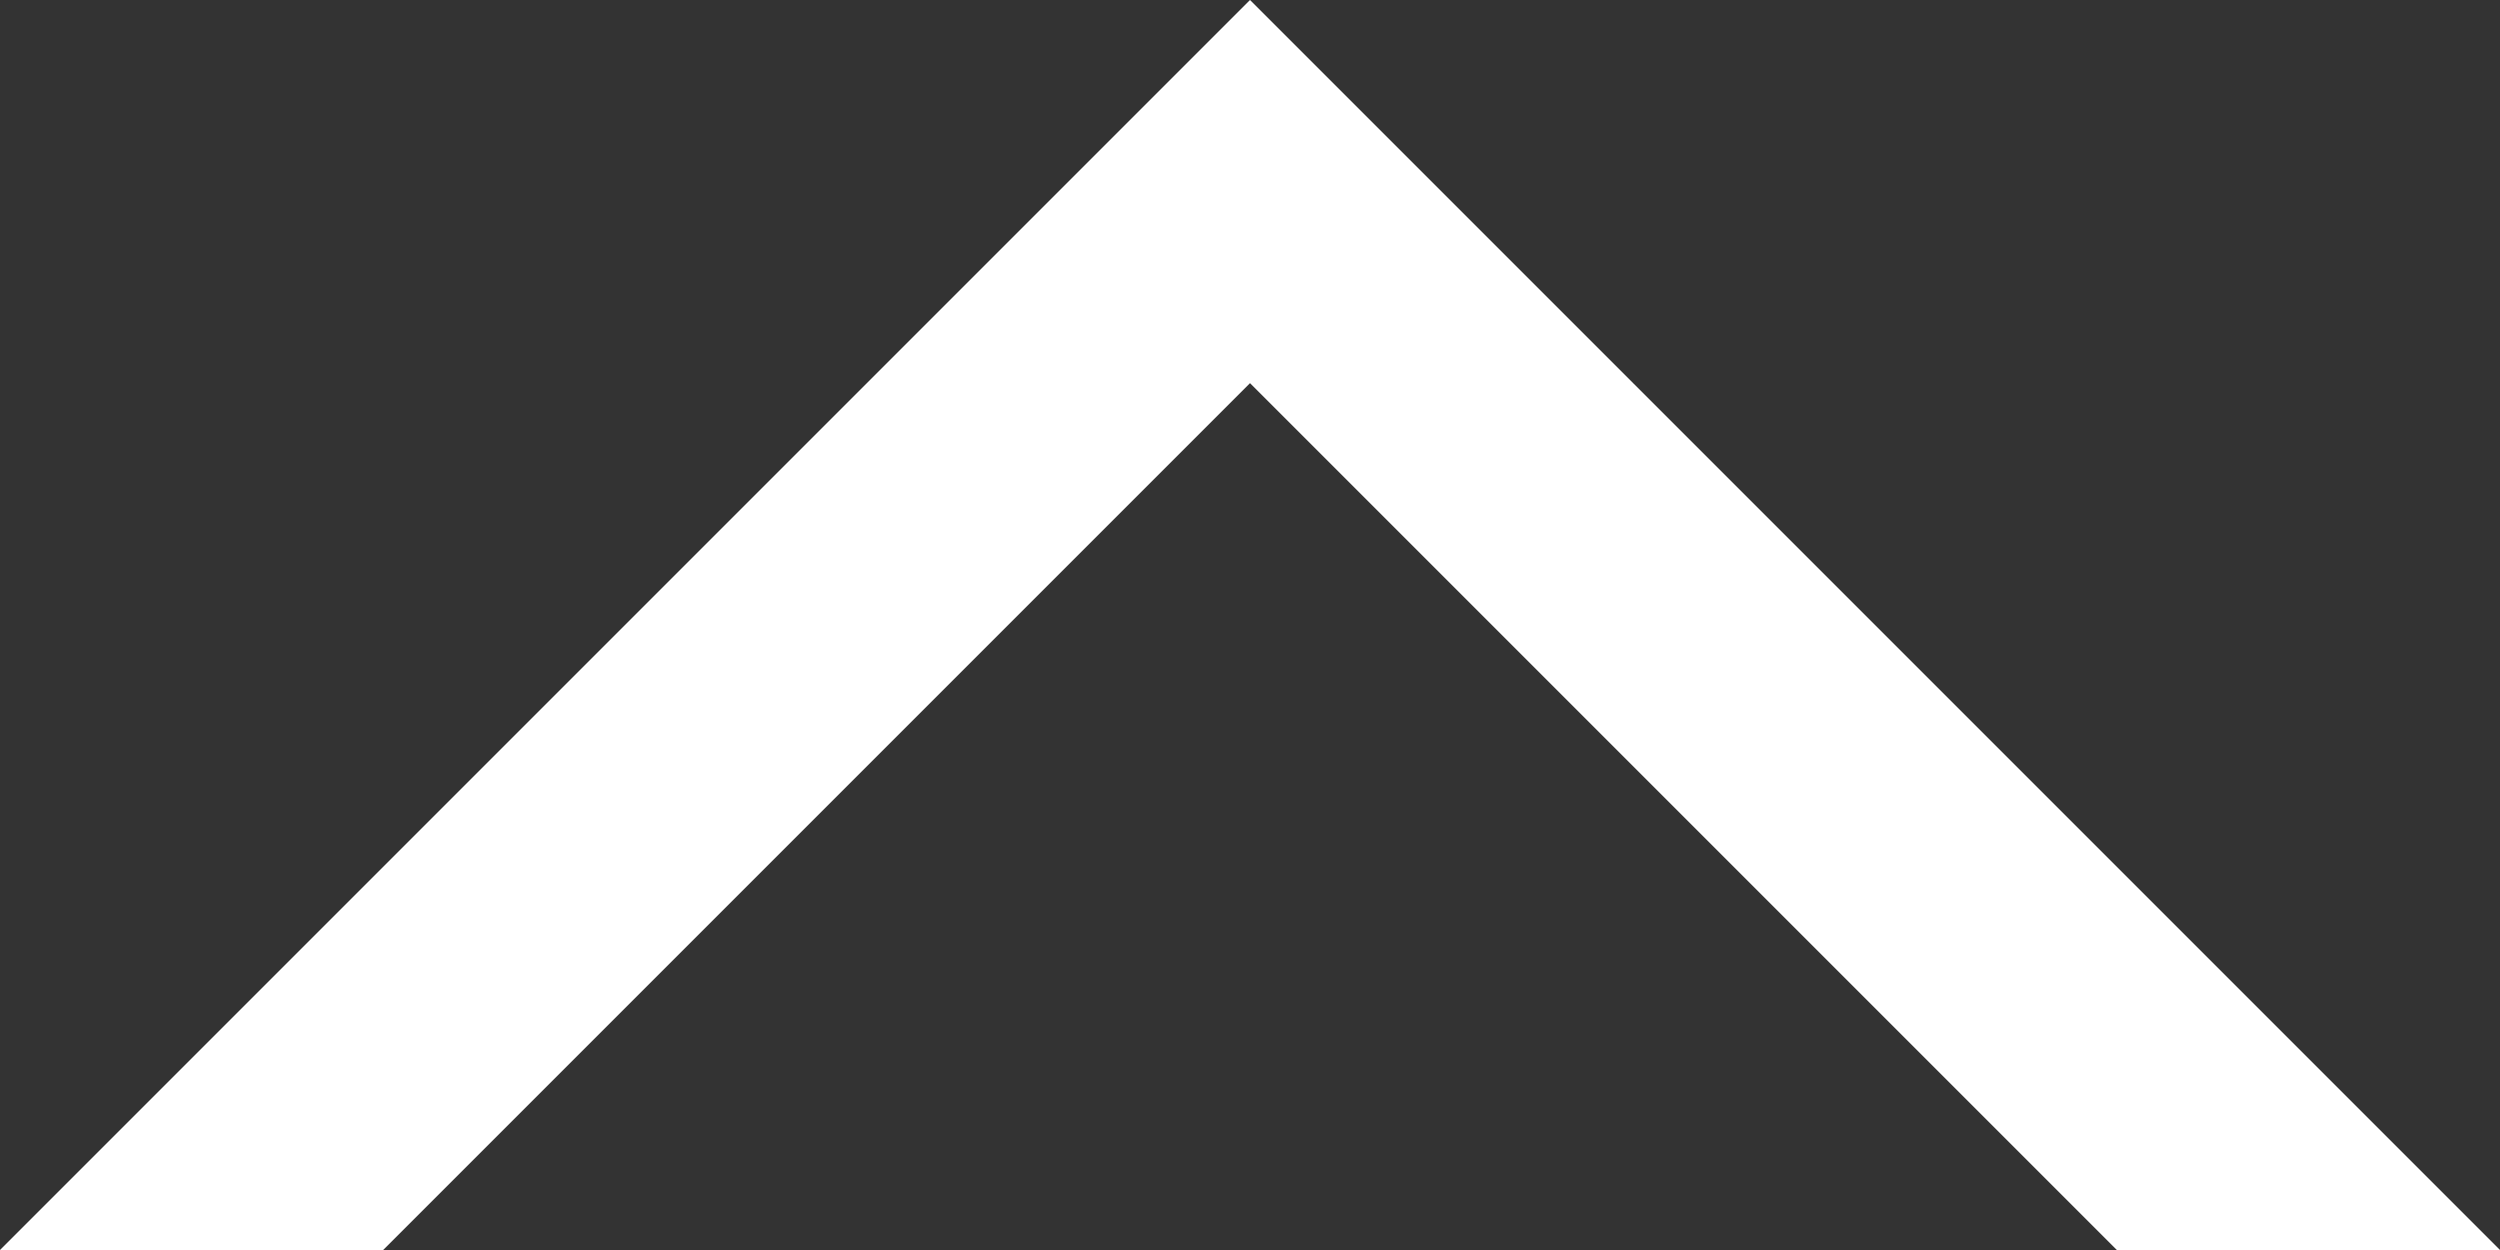 <svg xmlns="http://www.w3.org/2000/svg" viewBox="0 0 9.2 4.6"><rect x="0" y="0" width="9.2" height="4.6" fill="#333333" stroke="none"/><defs><style>.cls-1{fill:#fff;}</style></defs><g id="Warstwa_2" data-name="Warstwa 2"><g id="Warstwa_1-2" data-name="Warstwa 1"><polygon class="cls-1" points="1.41 4.6 4.6 1.41 7.79 4.6 9.2 4.6 4.6 0 0 4.6 1.41 4.6"/></g></g></svg>